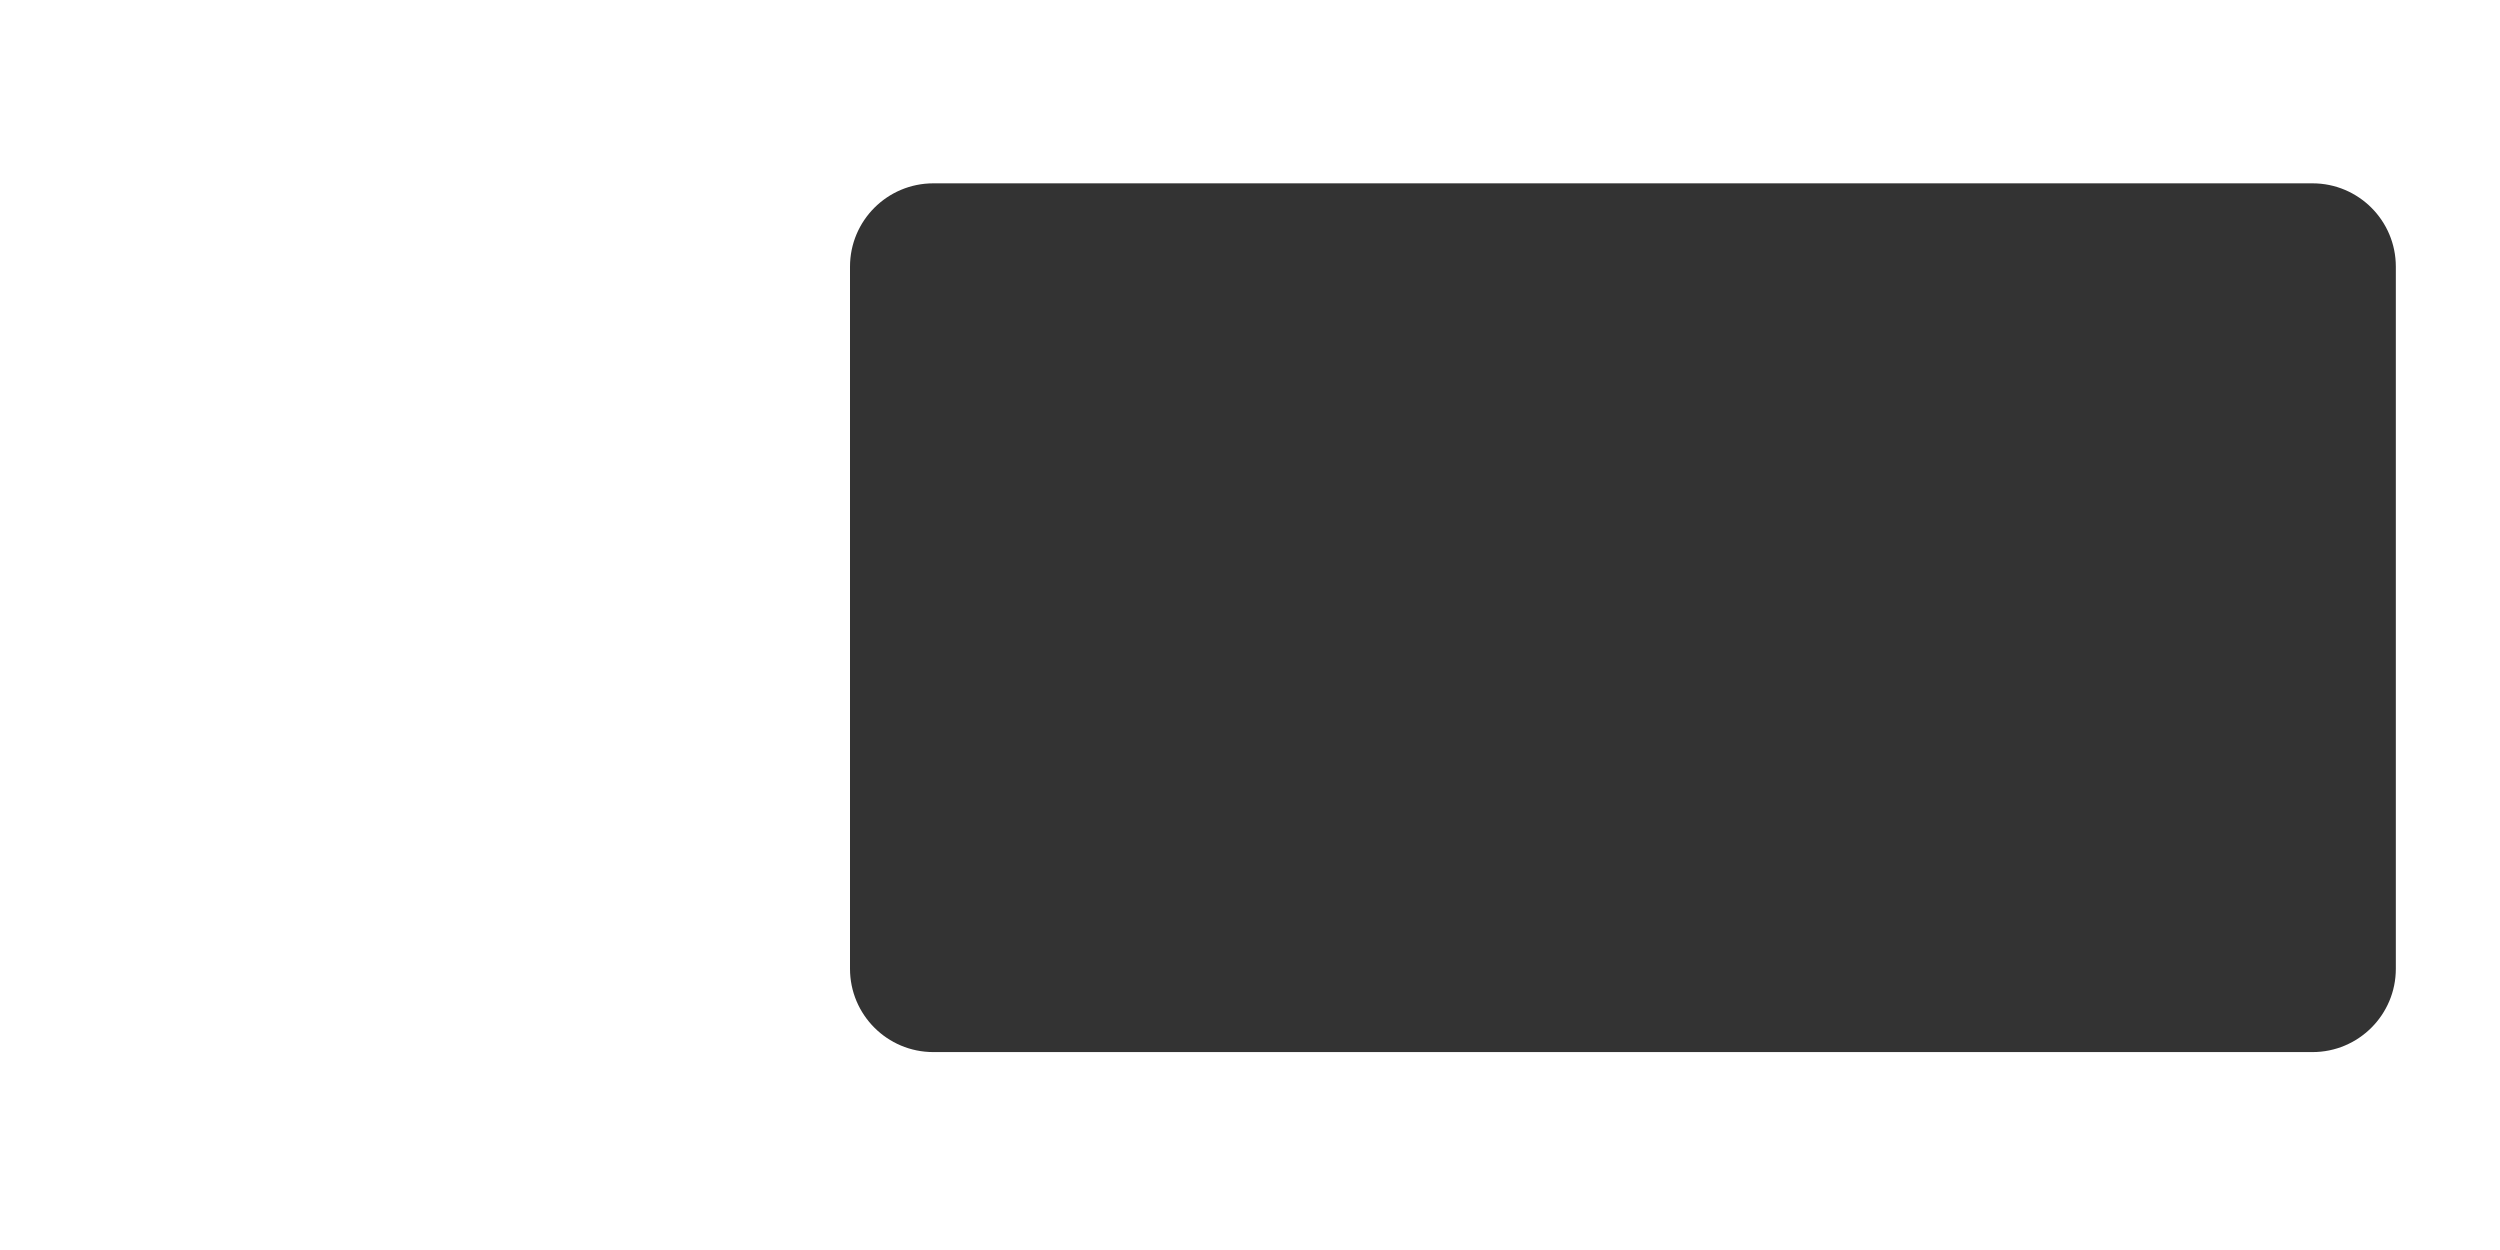 <?xml version="1.0" encoding="UTF-8"?> <svg xmlns="http://www.w3.org/2000/svg" width="1200" height="600" viewBox="0 0 1200 600" fill="none"><rect x="0" y="0" width="1200" height="600" fill="#333333" stroke="none"/><g clip-path="url(#clip0_1_339)"><path fill-rule="evenodd" clip-rule="evenodd" d="M1200 0H0V600H1200V0ZM448 88C425.909 88 408 105.909 408 128V465C408 487.091 425.909 505 448 505H1110C1132.09 505 1150 487.091 1150 465V128C1150 105.909 1132.09 88 1110 88H448Z" fill="white"></path></g><defs><clipPath id="clip0_1_339"><rect width="1200" height="600" fill="white"></rect></clipPath></defs></svg> 